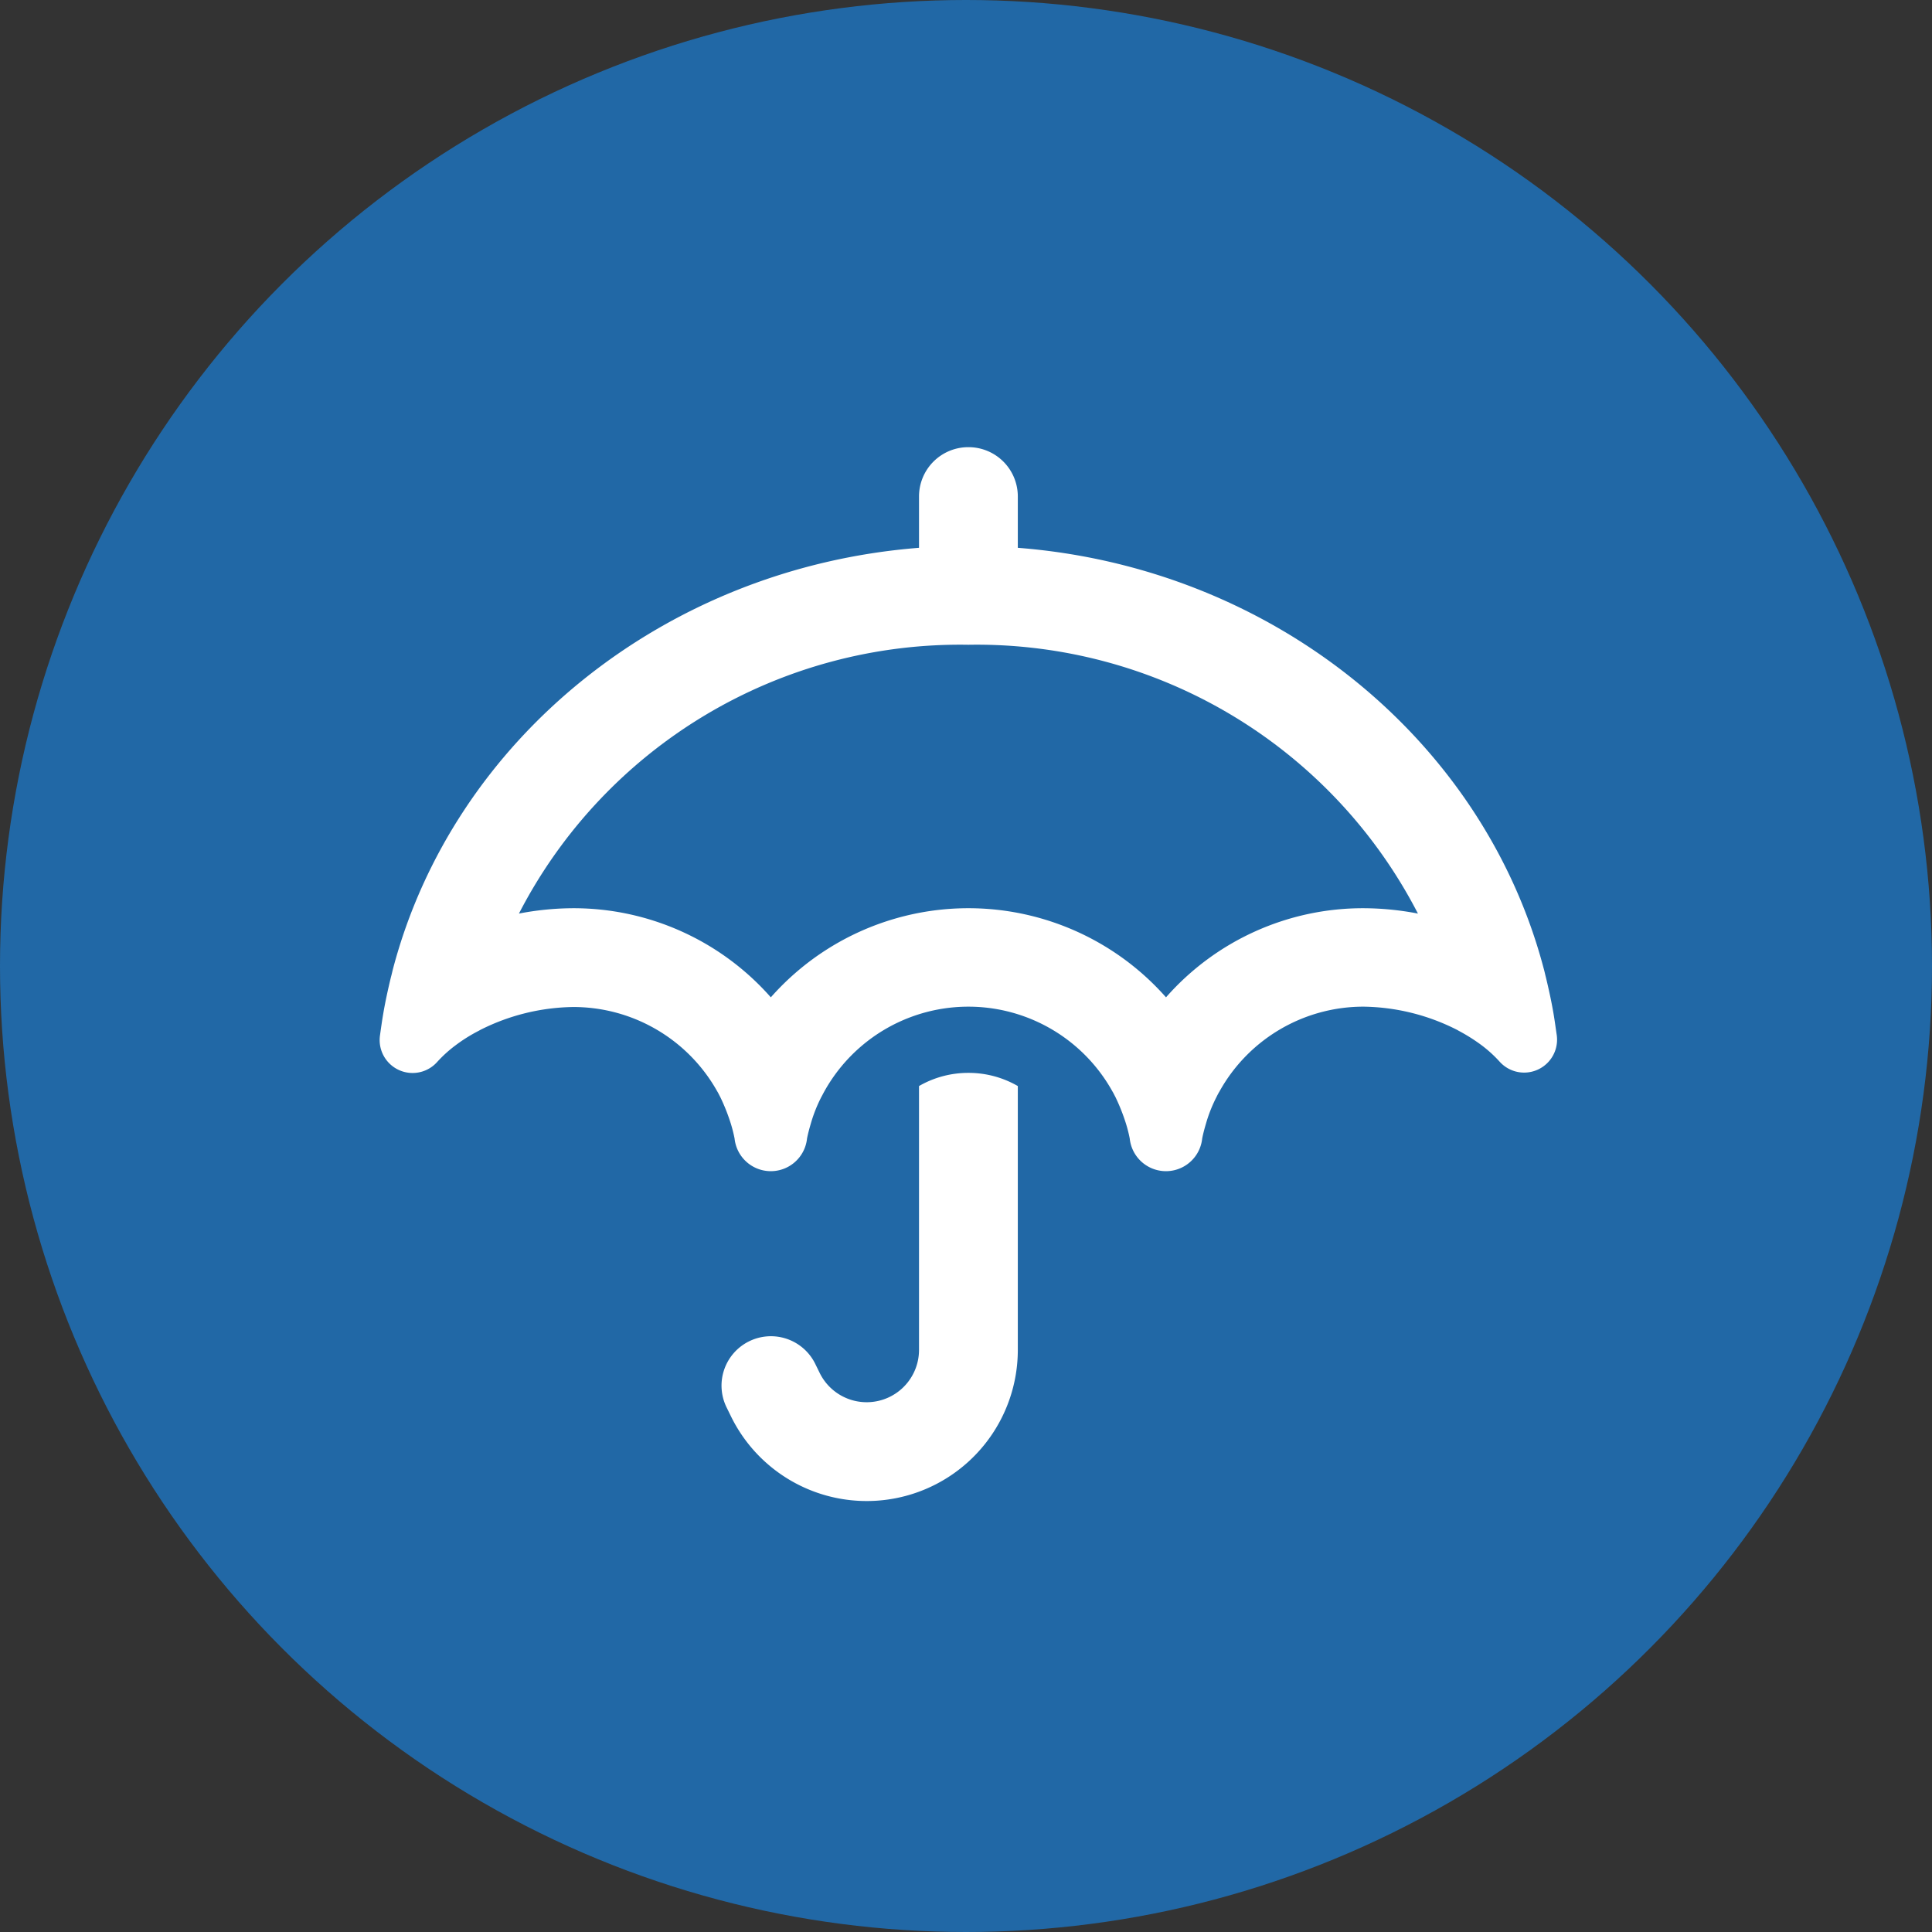 <svg xmlns="http://www.w3.org/2000/svg" width="88" height="88" viewBox="0 0 88 88">
  <rect x="0" y="0" width="88" height="88" fill="#333333" stroke="none"/>
  <g id="Umbrella" transform="translate(-6787 -1601)">
    <circle id="Ellipse_24" data-name="Ellipse 24" cx="44" cy="44" r="44" transform="translate(6787 1601)" fill="#2168a6"/>
    <path id="umbrella-regular" d="M28.773,0a2.245,2.245,0,0,1,2.25,2.25V4.584c11.6.9,21.2,8.719,23.953,19.162.038.131.066.272.1.4.131.544.253,1.1.347,1.65.056.328.1.666.15,1a1.5,1.5,0,0,1-2.606,1.191,5.825,5.825,0,0,0-.825-.75,8.183,8.183,0,0,0-1.041-.656l-.066-.038-.056-.028a9.651,9.651,0,0,0-4.209-1.031,7.5,7.5,0,0,0-6.562,3.863,2.754,2.754,0,0,0-.131.244,6.673,6.673,0,0,0-.478,1.2c-.066.225-.131.459-.178.7a1.659,1.659,0,0,1-3.3,0,6.437,6.437,0,0,0-.178-.7,8.888,8.888,0,0,0-.478-1.2c-.047-.084-.084-.169-.131-.244a7.506,7.506,0,0,0-13.125,0c-.047.084-.084.159-.131.244a6.672,6.672,0,0,0-.478,1.2c-.066.225-.131.459-.178.7a1.659,1.659,0,0,1-3.3,0,6.438,6.438,0,0,0-.178-.7,8.887,8.887,0,0,0-.478-1.2c-.047-.084-.084-.169-.131-.244A7.512,7.512,0,0,0,10.773,25.5a9.651,9.651,0,0,0-4.209,1.031c-.037.019-.084.047-.122.066a7.255,7.255,0,0,0-1.041.656,5.825,5.825,0,0,0-.825.75A1.5,1.5,0,0,1,1.97,26.8c.047-.337.094-.675.15-1,.094-.553.216-1.106.347-1.65.037-.131.066-.272.1-.4C5.326,13.3,14.926,5.494,26.523,4.584V2.25A2.245,2.245,0,0,1,28.773,0Zm9,25.059a11.941,11.941,0,0,1,9-4.059,13.255,13.255,0,0,1,2.475.244A22.607,22.607,0,0,0,28.773,9,22.607,22.607,0,0,0,8.3,21.244,13.255,13.255,0,0,1,10.773,21a11.974,11.974,0,0,1,9,4.059,12.007,12.007,0,0,1,18,0Zm-9,3.441a4.484,4.484,0,0,1,2.25.6V41.119a6.883,6.883,0,0,1-13.041,3.075l-.216-.441a2.249,2.249,0,0,1,4.022-2.016l.216.441a2.384,2.384,0,0,0,4.519-1.059V29.1a4.484,4.484,0,0,1,2.25-.6Z" transform="translate(6802.337 1621.368)" fill="#fff"/>
  </g>
</svg>
